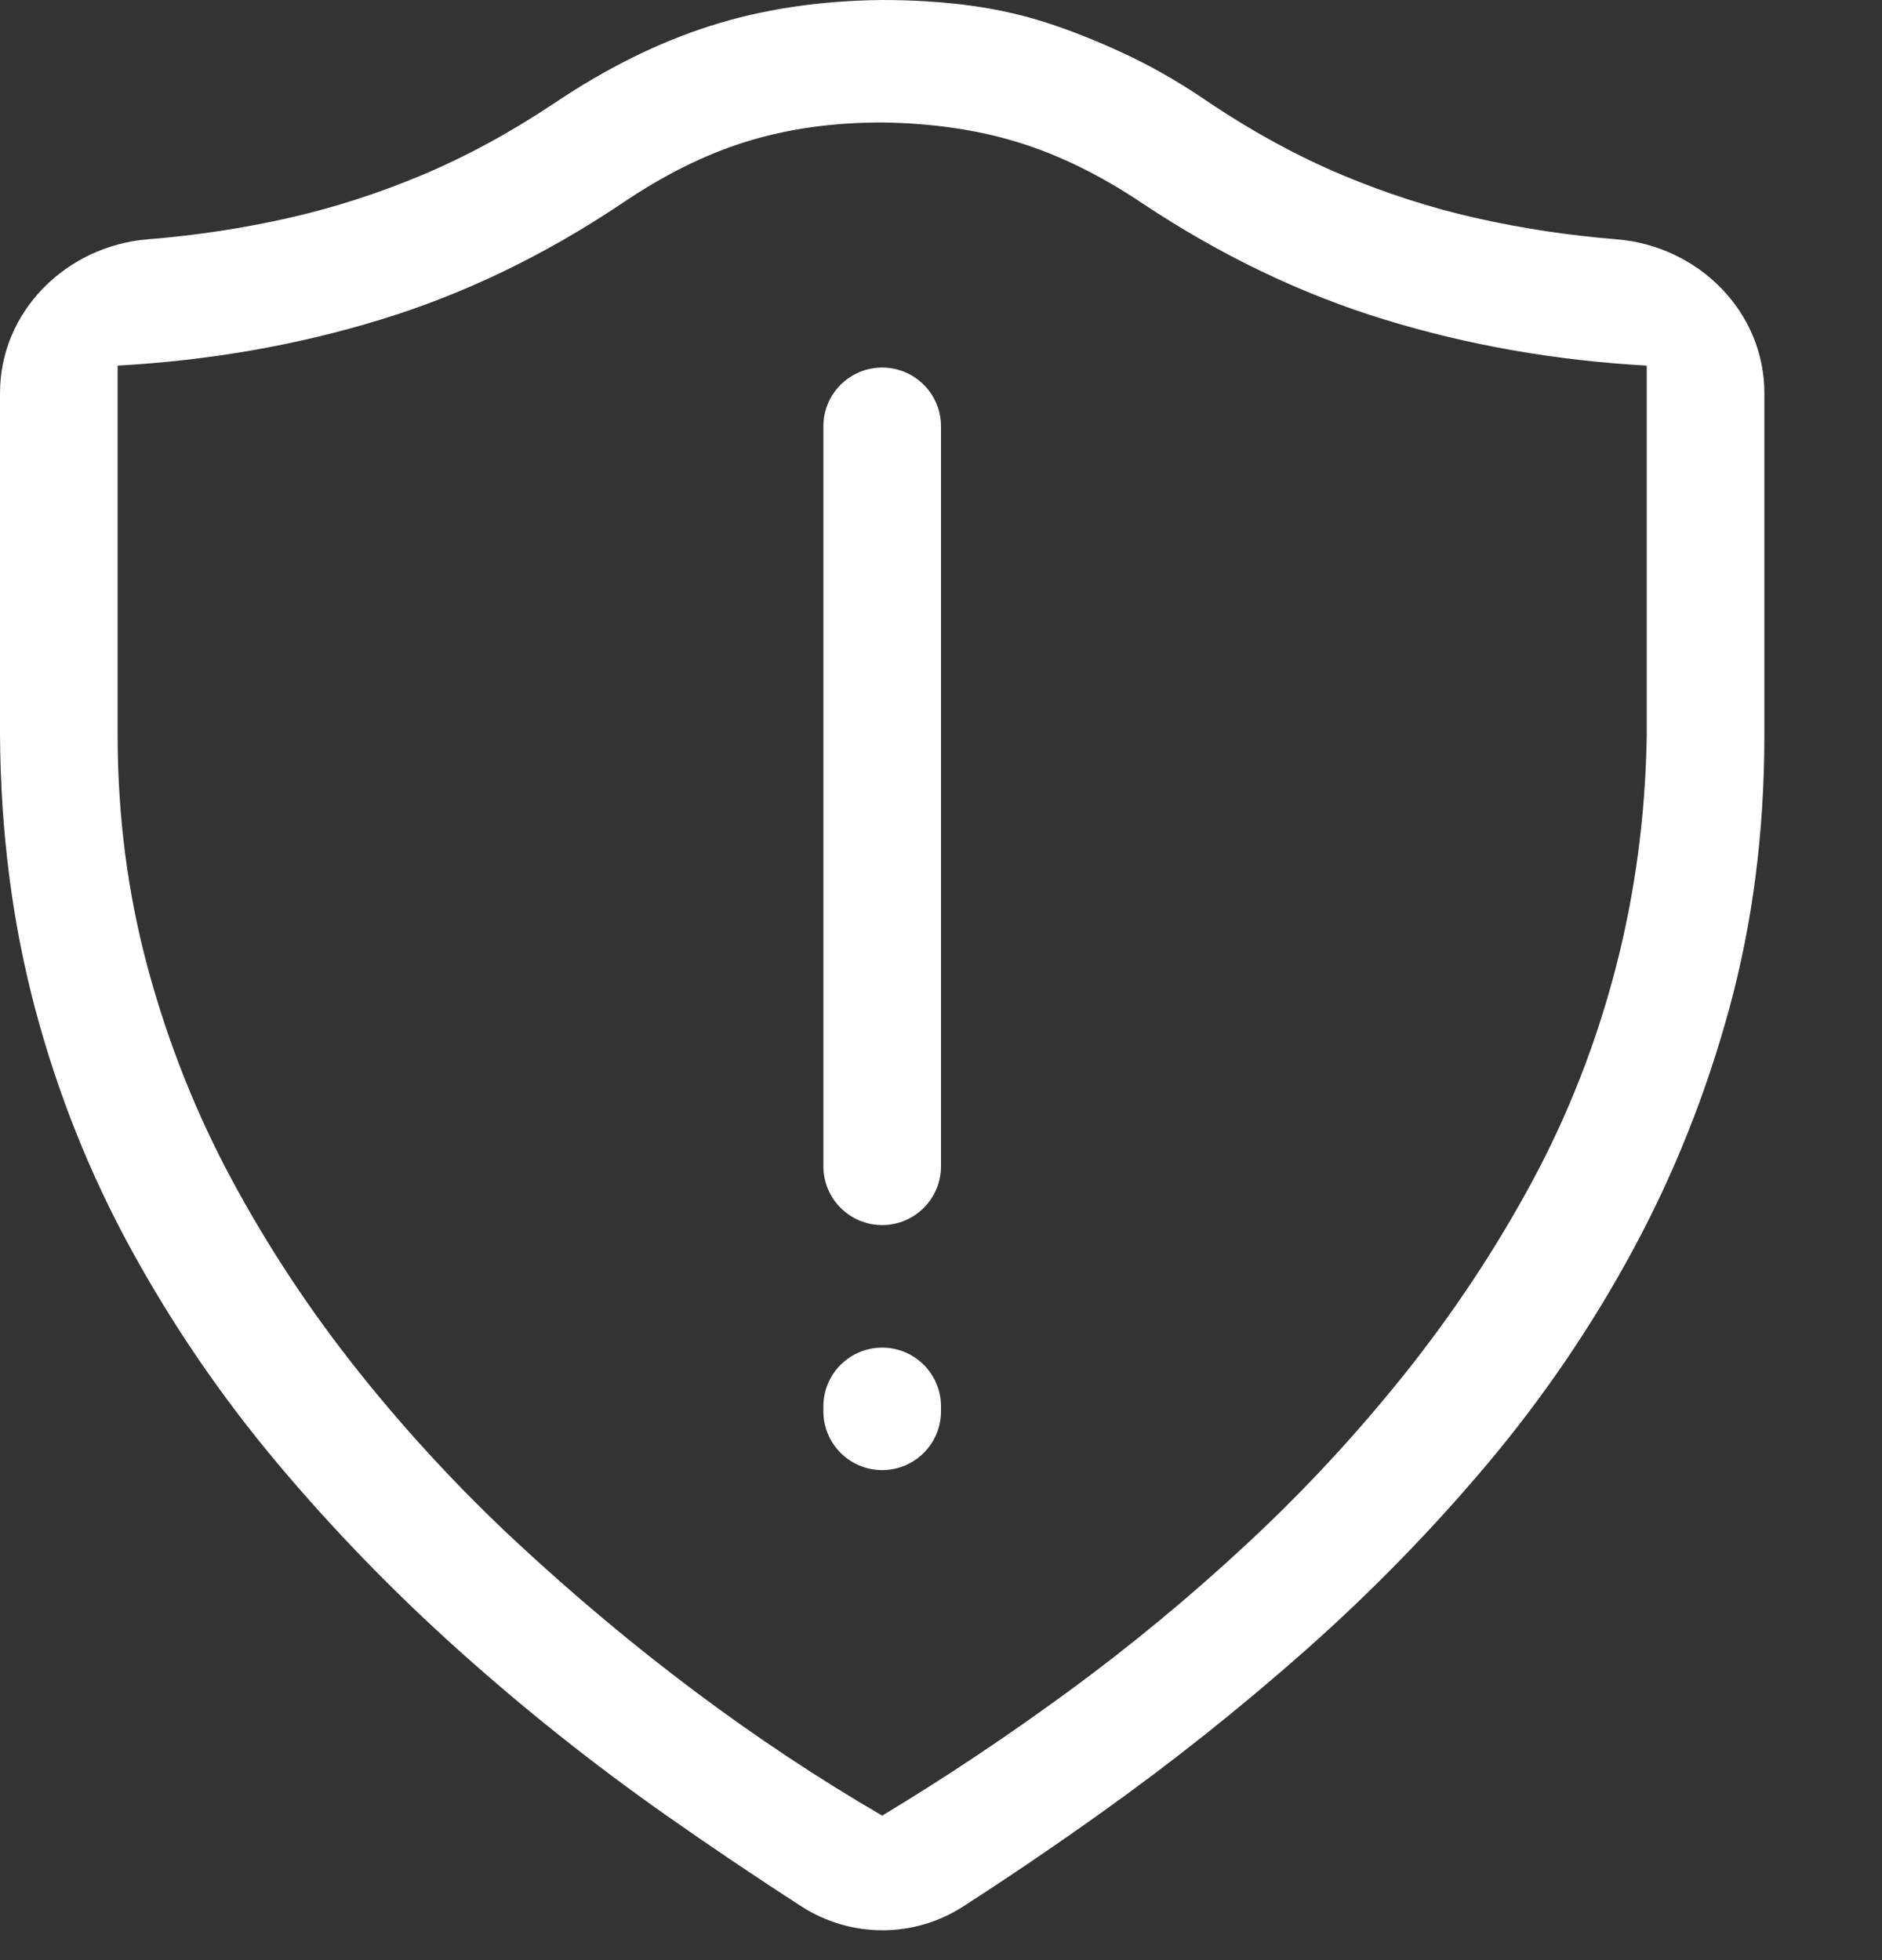 <svg width="24" height="25" viewBox="0 0 24 25" fill="none" xmlns="http://www.w3.org/2000/svg">
<rect x="0" y="0" width="24" height="25" fill="#333333" stroke="none"/>
<path d="M12 18C12 18.414 11.664 18.75 11.25 18.75C10.836 18.75 10.5 18.414 10.5 18V17.938C10.5 17.523 10.836 17.188 11.25 17.188C11.664 17.188 12 17.523 12 17.938V18ZM12 5.438C12 5.023 11.664 4.688 11.25 4.688C10.836 4.688 10.5 5.023 10.5 5.438V14.875C10.5 15.289 10.836 15.625 11.25 15.625C11.664 15.625 12 15.289 12 14.875V5.438ZM12.284 24.315C11.655 24.722 10.847 24.72 10.217 24.313C9.636 23.938 9.059 23.549 8.484 23.145C7.57 22.502 6.695 21.806 5.859 21.057C5.023 20.308 4.25 19.511 3.539 18.665C2.828 17.818 2.207 16.911 1.676 15.942C1.145 14.974 0.734 13.944 0.445 12.854C0.156 11.764 0.008 10.604 0 9.375V5.014C0 3.971 0.847 3.135 1.887 3.052C2.496 3.003 3.09 2.913 3.668 2.783C4.246 2.653 4.816 2.47 5.379 2.234C5.941 1.998 6.504 1.693 7.066 1.318C7.73 0.871 8.395 0.541 9.059 0.33C9.723 0.118 10.453 0.008 11.25 0C11.648 0 12.027 0.024 12.387 0.073C12.746 0.122 13.094 0.203 13.43 0.317C13.766 0.431 14.102 0.57 14.438 0.732C14.773 0.895 15.105 1.09 15.434 1.318C15.996 1.693 16.559 1.998 17.121 2.234C17.684 2.47 18.254 2.653 18.832 2.783C19.41 2.913 20.004 3.003 20.613 3.052C21.653 3.135 22.5 3.971 22.5 5.014V9.375C22.5 10.604 22.352 11.764 22.055 12.854C21.758 13.944 21.348 14.974 20.824 15.942C20.301 16.911 19.684 17.818 18.973 18.665C18.262 19.511 17.488 20.304 16.652 21.045C15.816 21.785 14.941 22.481 14.027 23.132C13.451 23.543 12.87 23.937 12.284 24.315ZM1.5 4.663V9.375C1.5 10.409 1.629 11.401 1.887 12.354C2.145 13.306 2.504 14.209 2.965 15.063C3.426 15.918 3.965 16.732 4.582 17.505C5.199 18.278 5.871 19.002 6.598 19.678C7.324 20.353 8.078 20.984 8.859 21.57C9.641 22.156 10.438 22.685 11.25 23.157C12.047 22.677 12.84 22.148 13.629 21.57C14.418 20.992 15.176 20.365 15.902 19.69C16.629 19.015 17.301 18.29 17.918 17.517C18.535 16.744 19.074 15.93 19.535 15.076C19.996 14.221 20.352 13.314 20.602 12.354C20.852 11.393 20.984 10.4 21 9.375V4.663C19.836 4.598 18.723 4.403 17.66 4.077C16.598 3.752 15.57 3.259 14.578 2.6C14.047 2.242 13.52 1.982 12.996 1.819C12.473 1.656 11.891 1.571 11.25 1.562C10.617 1.562 10.039 1.644 9.516 1.807C8.992 1.969 8.461 2.234 7.922 2.6C6.938 3.259 5.914 3.752 4.852 4.077C3.789 4.403 2.672 4.598 1.5 4.663Z" fill="white"/>
</svg>
